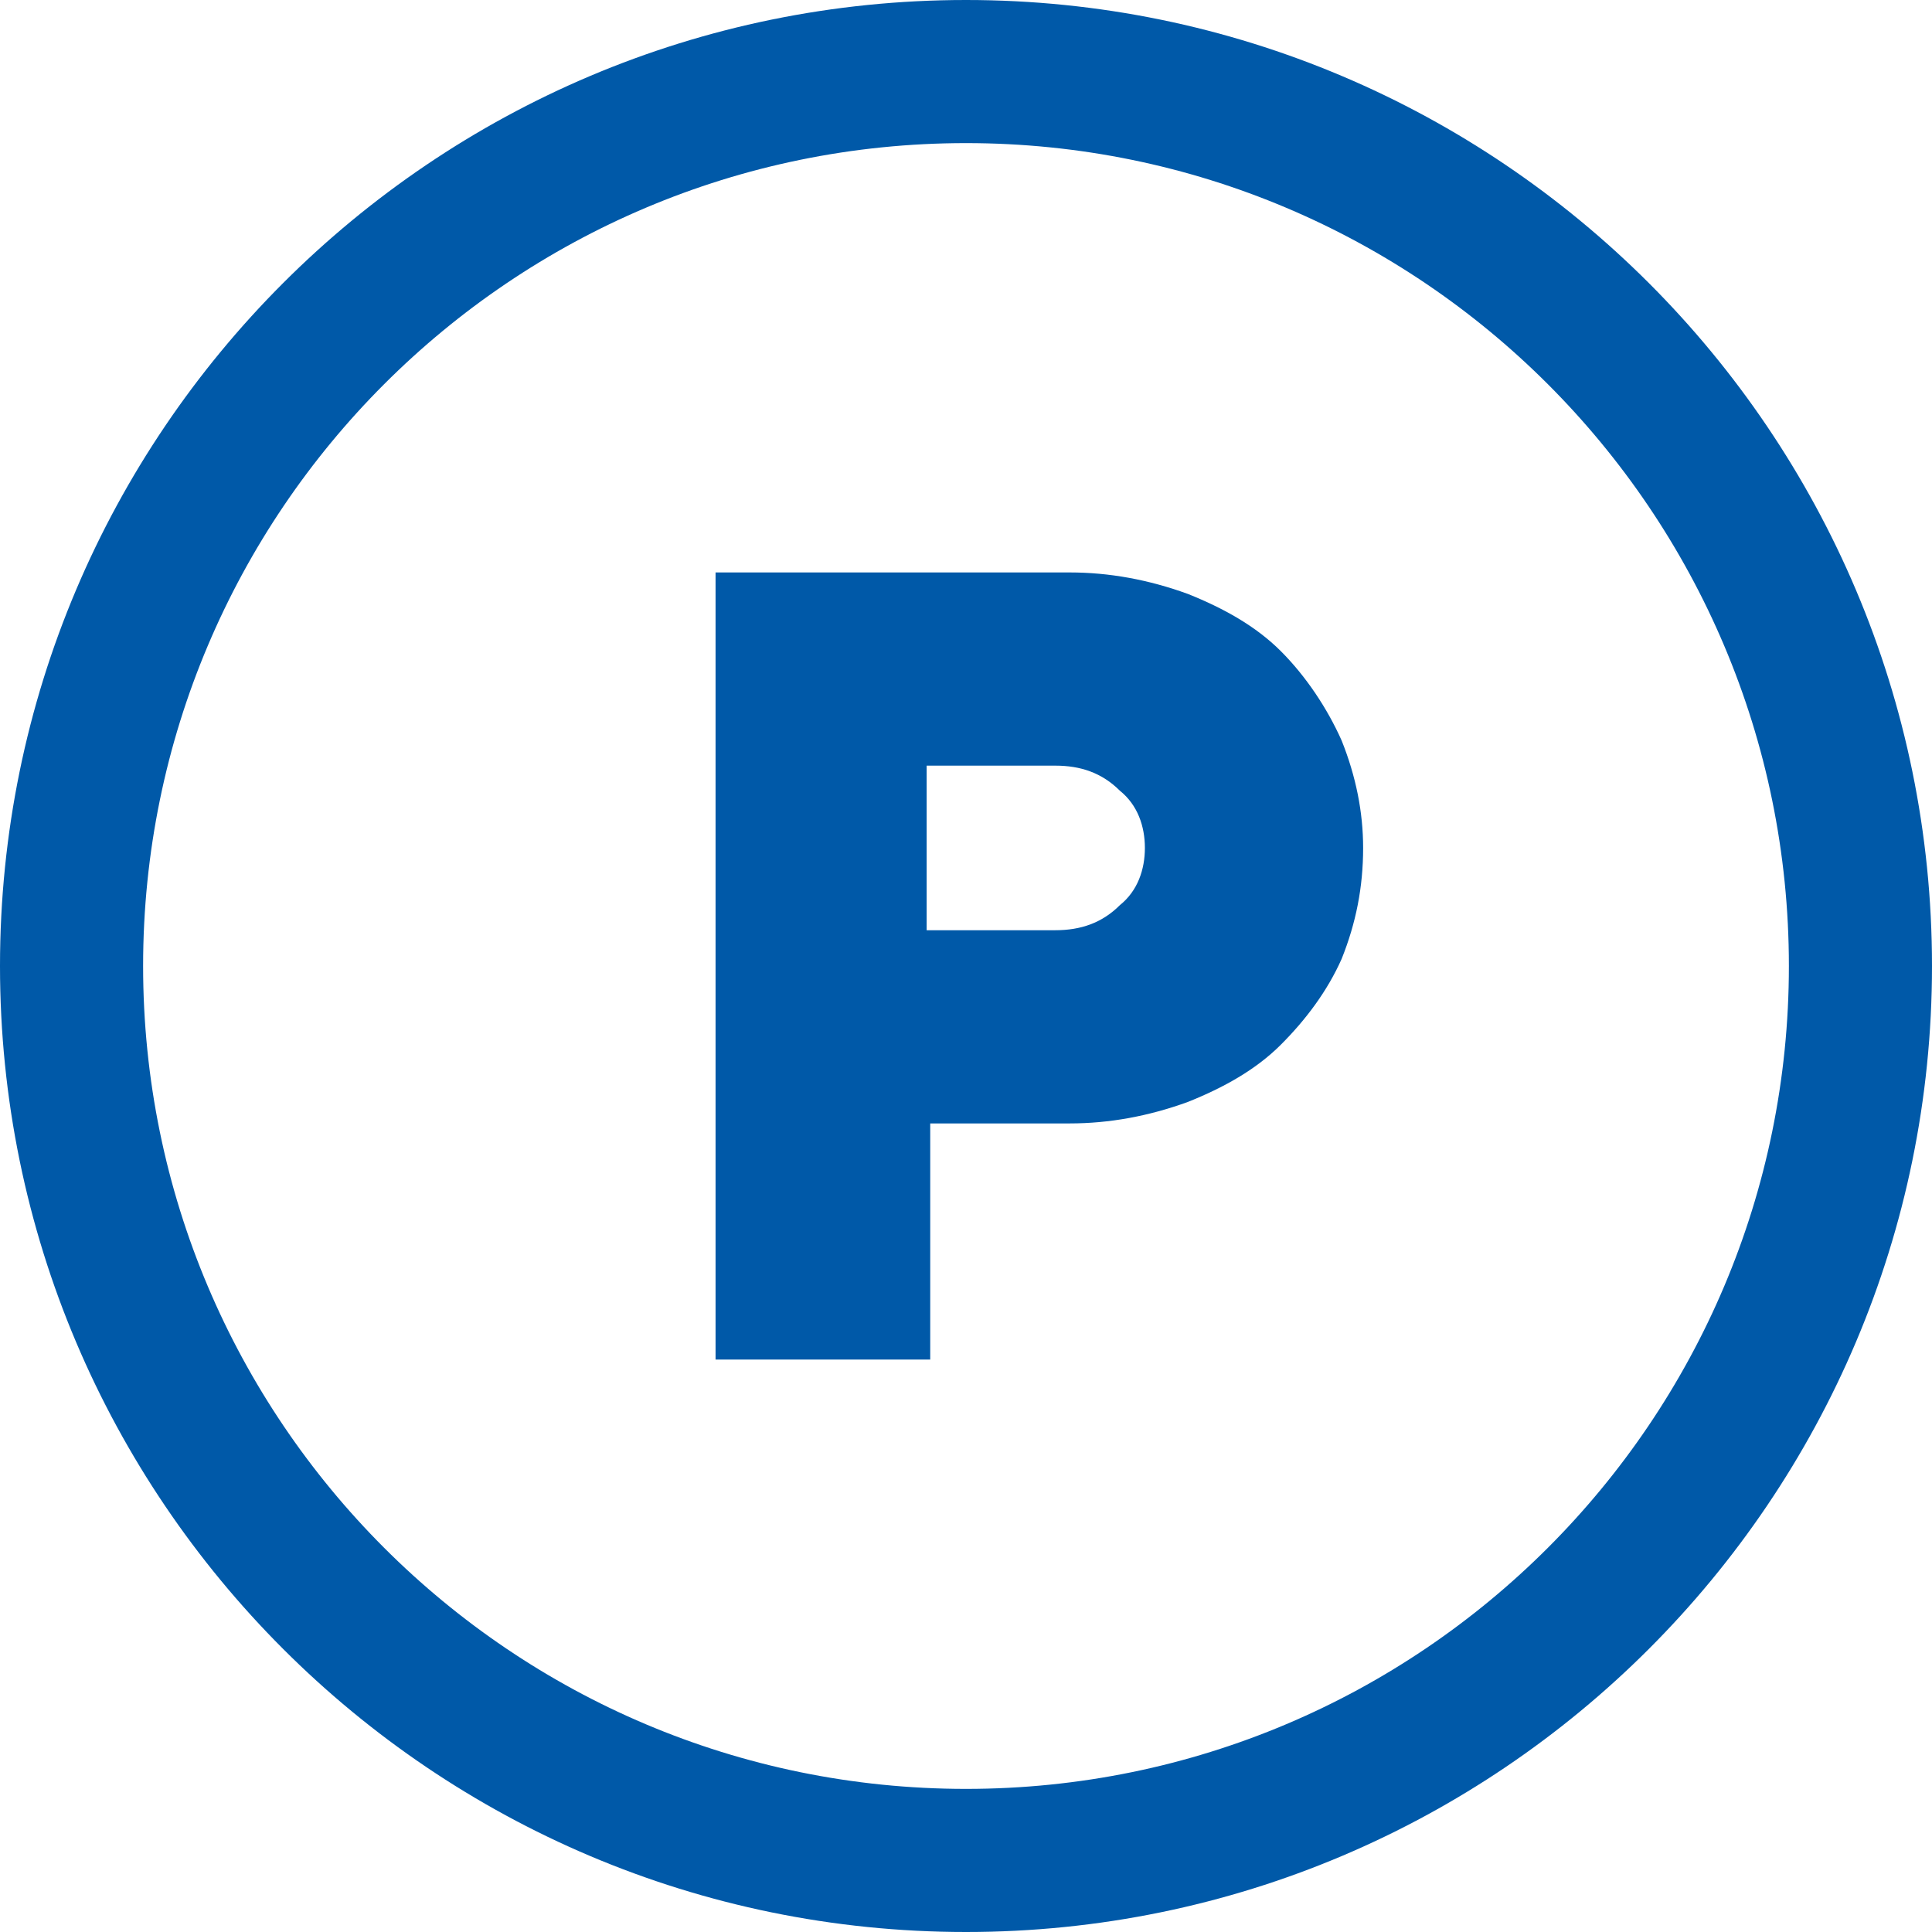 <?xml version="1.0" encoding="utf-8"?>
<!-- Generator: Adobe Illustrator 22.0.1, SVG Export Plug-In . SVG Version: 6.00 Build 0)  -->
<svg version="1.1" id="レイヤー_1" xmlns="http://www.w3.org/2000/svg" xmlns:xlink="http://www.w3.org/1999/xlink" x="0px"
	 y="0px" width="54px" height="54px" viewBox="0 0 54 54" style="enable-background:new 0 0 54 54;" xml:space="preserve">
<style type="text/css">
	.st0{fill:#0059A8;}
</style>
<g id="icon-parking" transform="translate(-339 987)">
	<g id="グループ化_127">
		<path id="パス_490" class="st0" d="M368.9-971c1.1,0,2.2,0.2,3.3,0.6c1,0.4,1.9,0.9,2.6,1.6c0.7,0.7,1.3,1.6,1.7,2.5
			c0.4,1,0.6,2,0.6,3c0,1.1-0.2,2.1-0.6,3.1c-0.4,0.9-1,1.7-1.7,2.4c-0.7,0.7-1.6,1.2-2.6,1.6c-1.1,0.4-2.2,0.6-3.3,0.6H365v6.6h-6
			v-22H368.9z M364.9-965.7v4.7h3.6c0.7,0,1.3-0.2,1.8-0.7c0.5-0.4,0.7-1,0.7-1.6c0-0.6-0.2-1.2-0.7-1.6c-0.5-0.5-1.1-0.7-1.8-0.7
			h-3.6V-965.7z"/>
	</g>
	<path id="パス_491" class="st0" d="M366-983c12.7,0,23,10.3,23,23s-10.3,23-23,23s-23-10.3-23-23S353.3-983,366-983 M366-987
		c-14.9,0-27,12.1-27,27s12.1,27,27,27s27-12.1,27-27C393-974.9,380.9-987,366-987z"/>
</g>
</svg>
